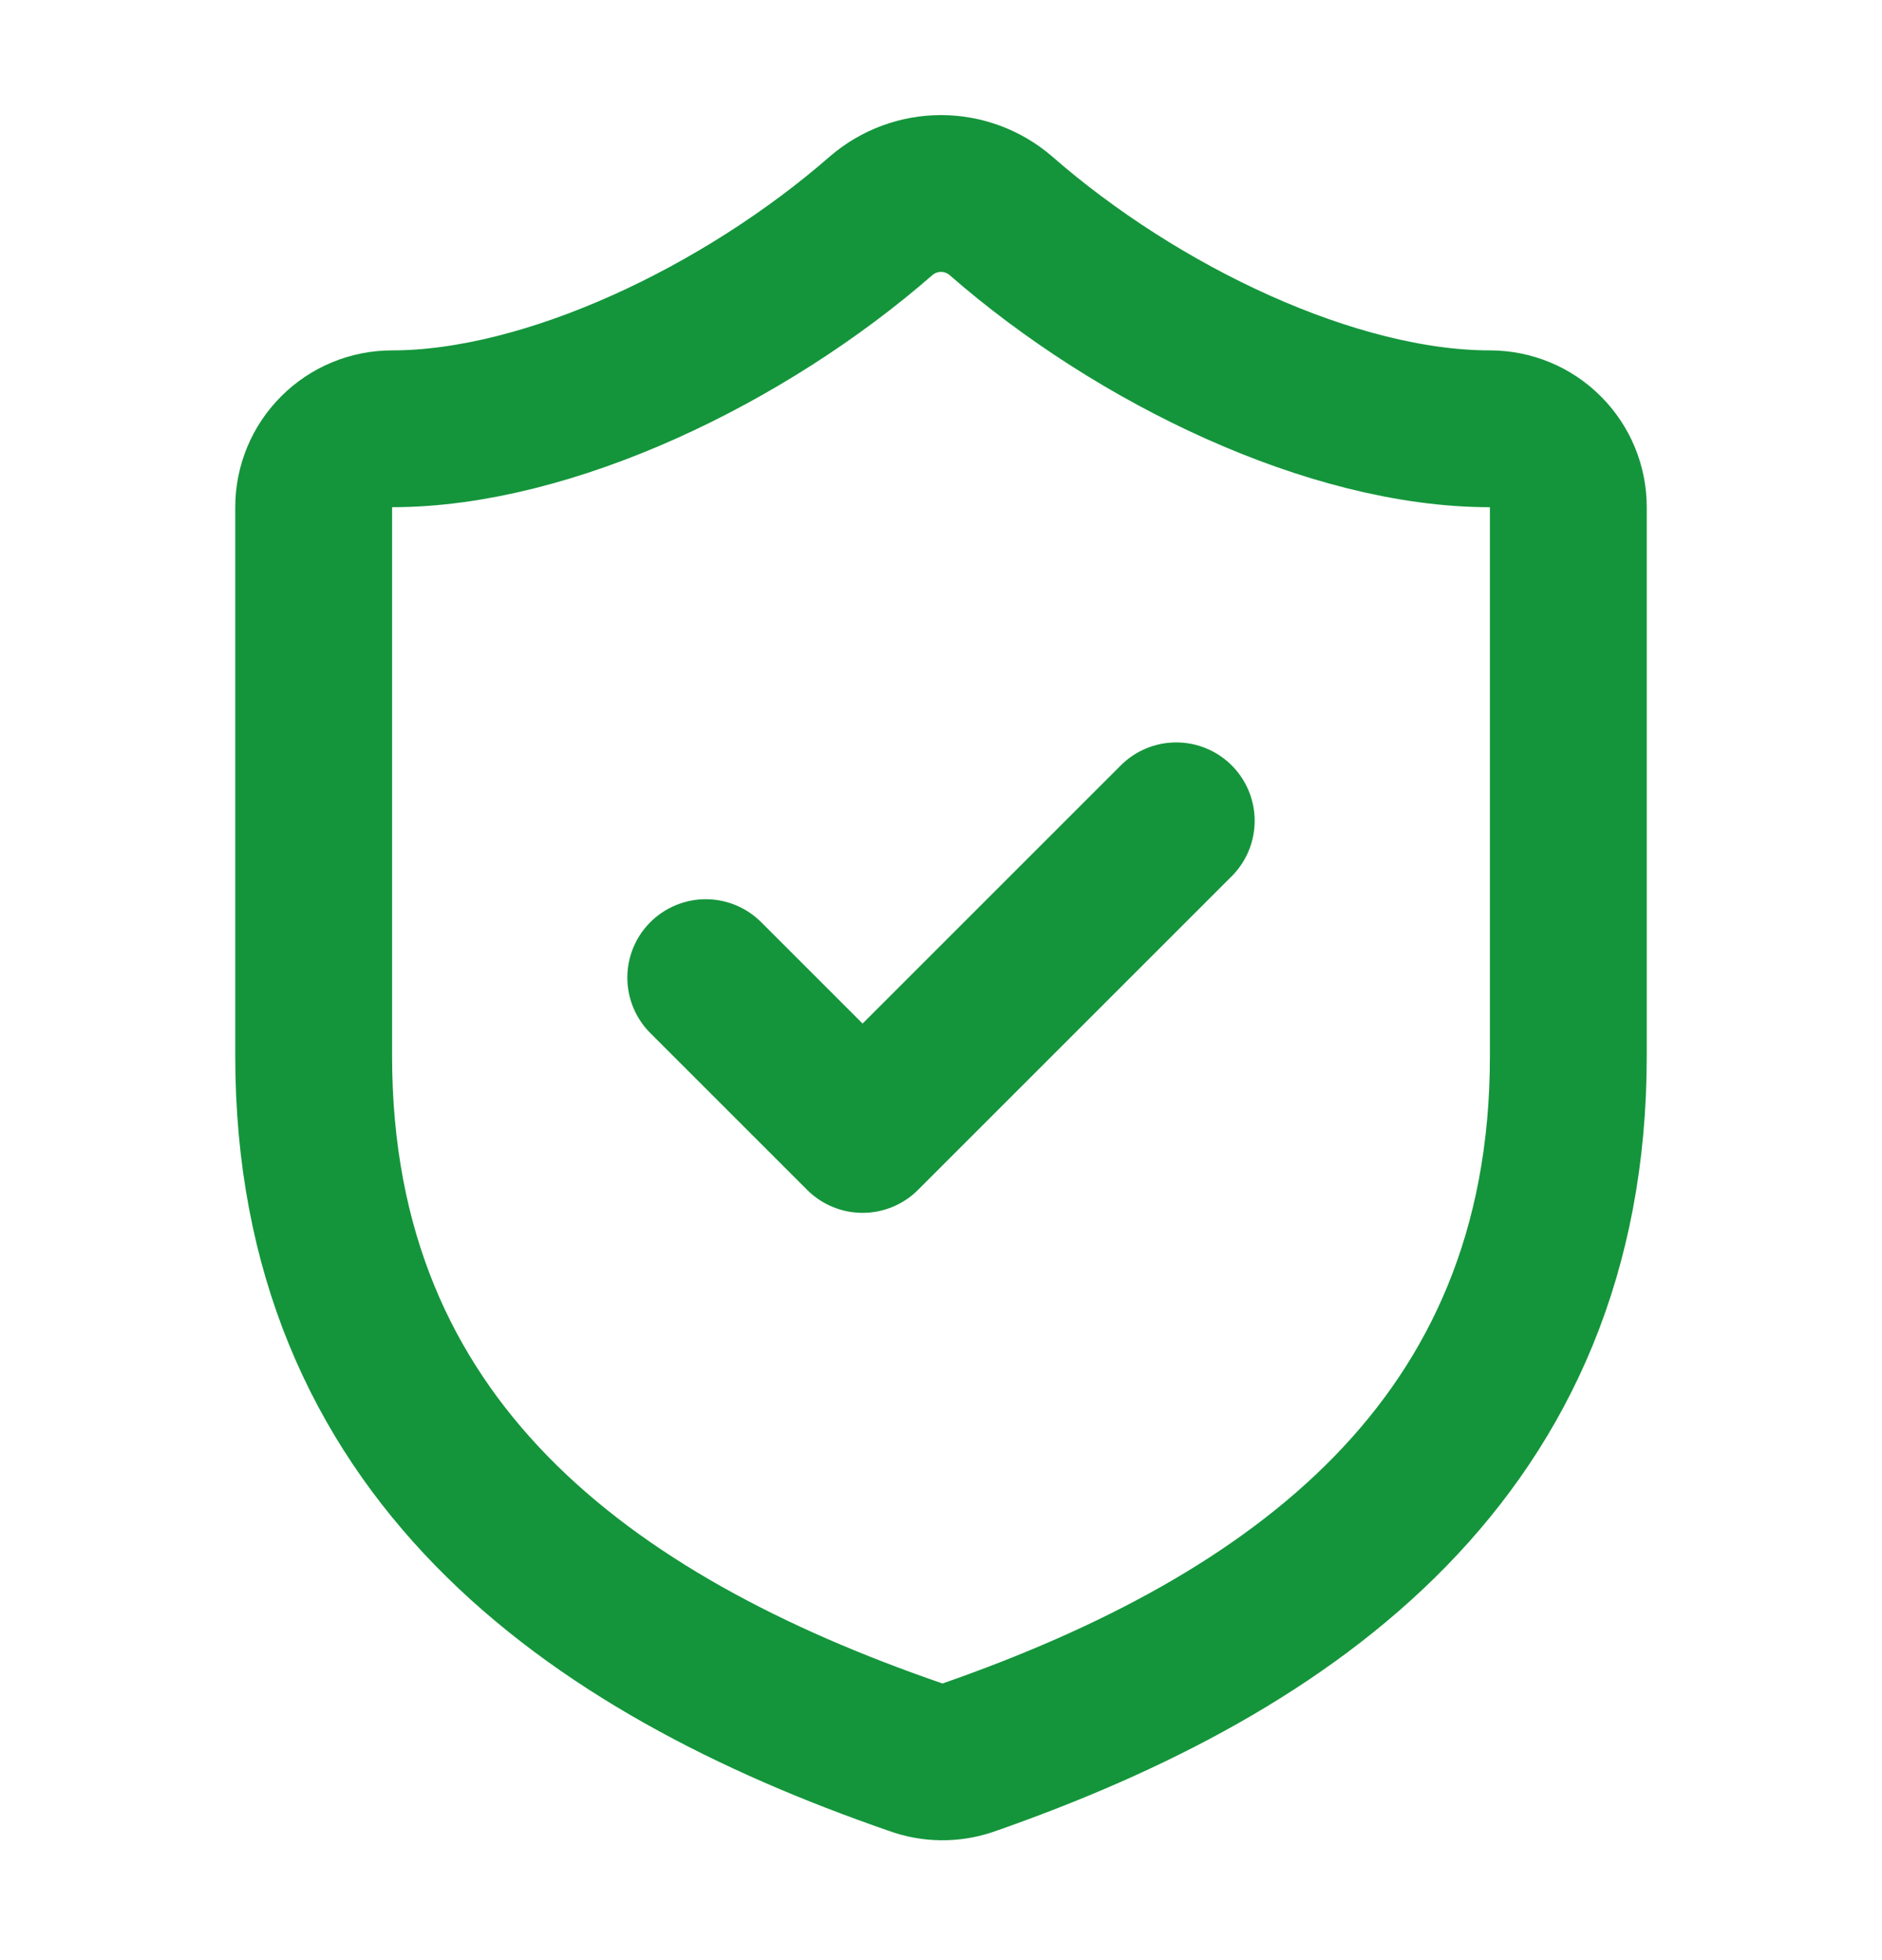<svg width="24" height="25" viewBox="0 0 24 25" fill="none" xmlns="http://www.w3.org/2000/svg">
<path d="M20 13.469C20 18.469 16.5 20.969 12.34 22.419C12.122 22.492 11.886 22.489 11.67 22.409C7.5 20.969 4 18.469 4 13.469V6.469C4 6.204 4.105 5.949 4.293 5.762C4.48 5.574 4.735 5.469 5 5.469C7 5.469 9.5 4.269 11.24 2.749C11.452 2.568 11.721 2.468 12 2.468C12.279 2.468 12.548 2.568 12.76 2.749C14.51 4.279 17 5.469 19 5.469C19.265 5.469 19.52 5.574 19.707 5.762C19.895 5.949 20 6.204 20 6.469V13.469Z" stroke="#14953B" stroke-width="2" stroke-linecap="round" stroke-linejoin="round"/>
<path d="M9 12.469L11 14.469L15 10.469" stroke="#14953B" stroke-width="2" stroke-linecap="round" stroke-linejoin="round"/>
</svg>
